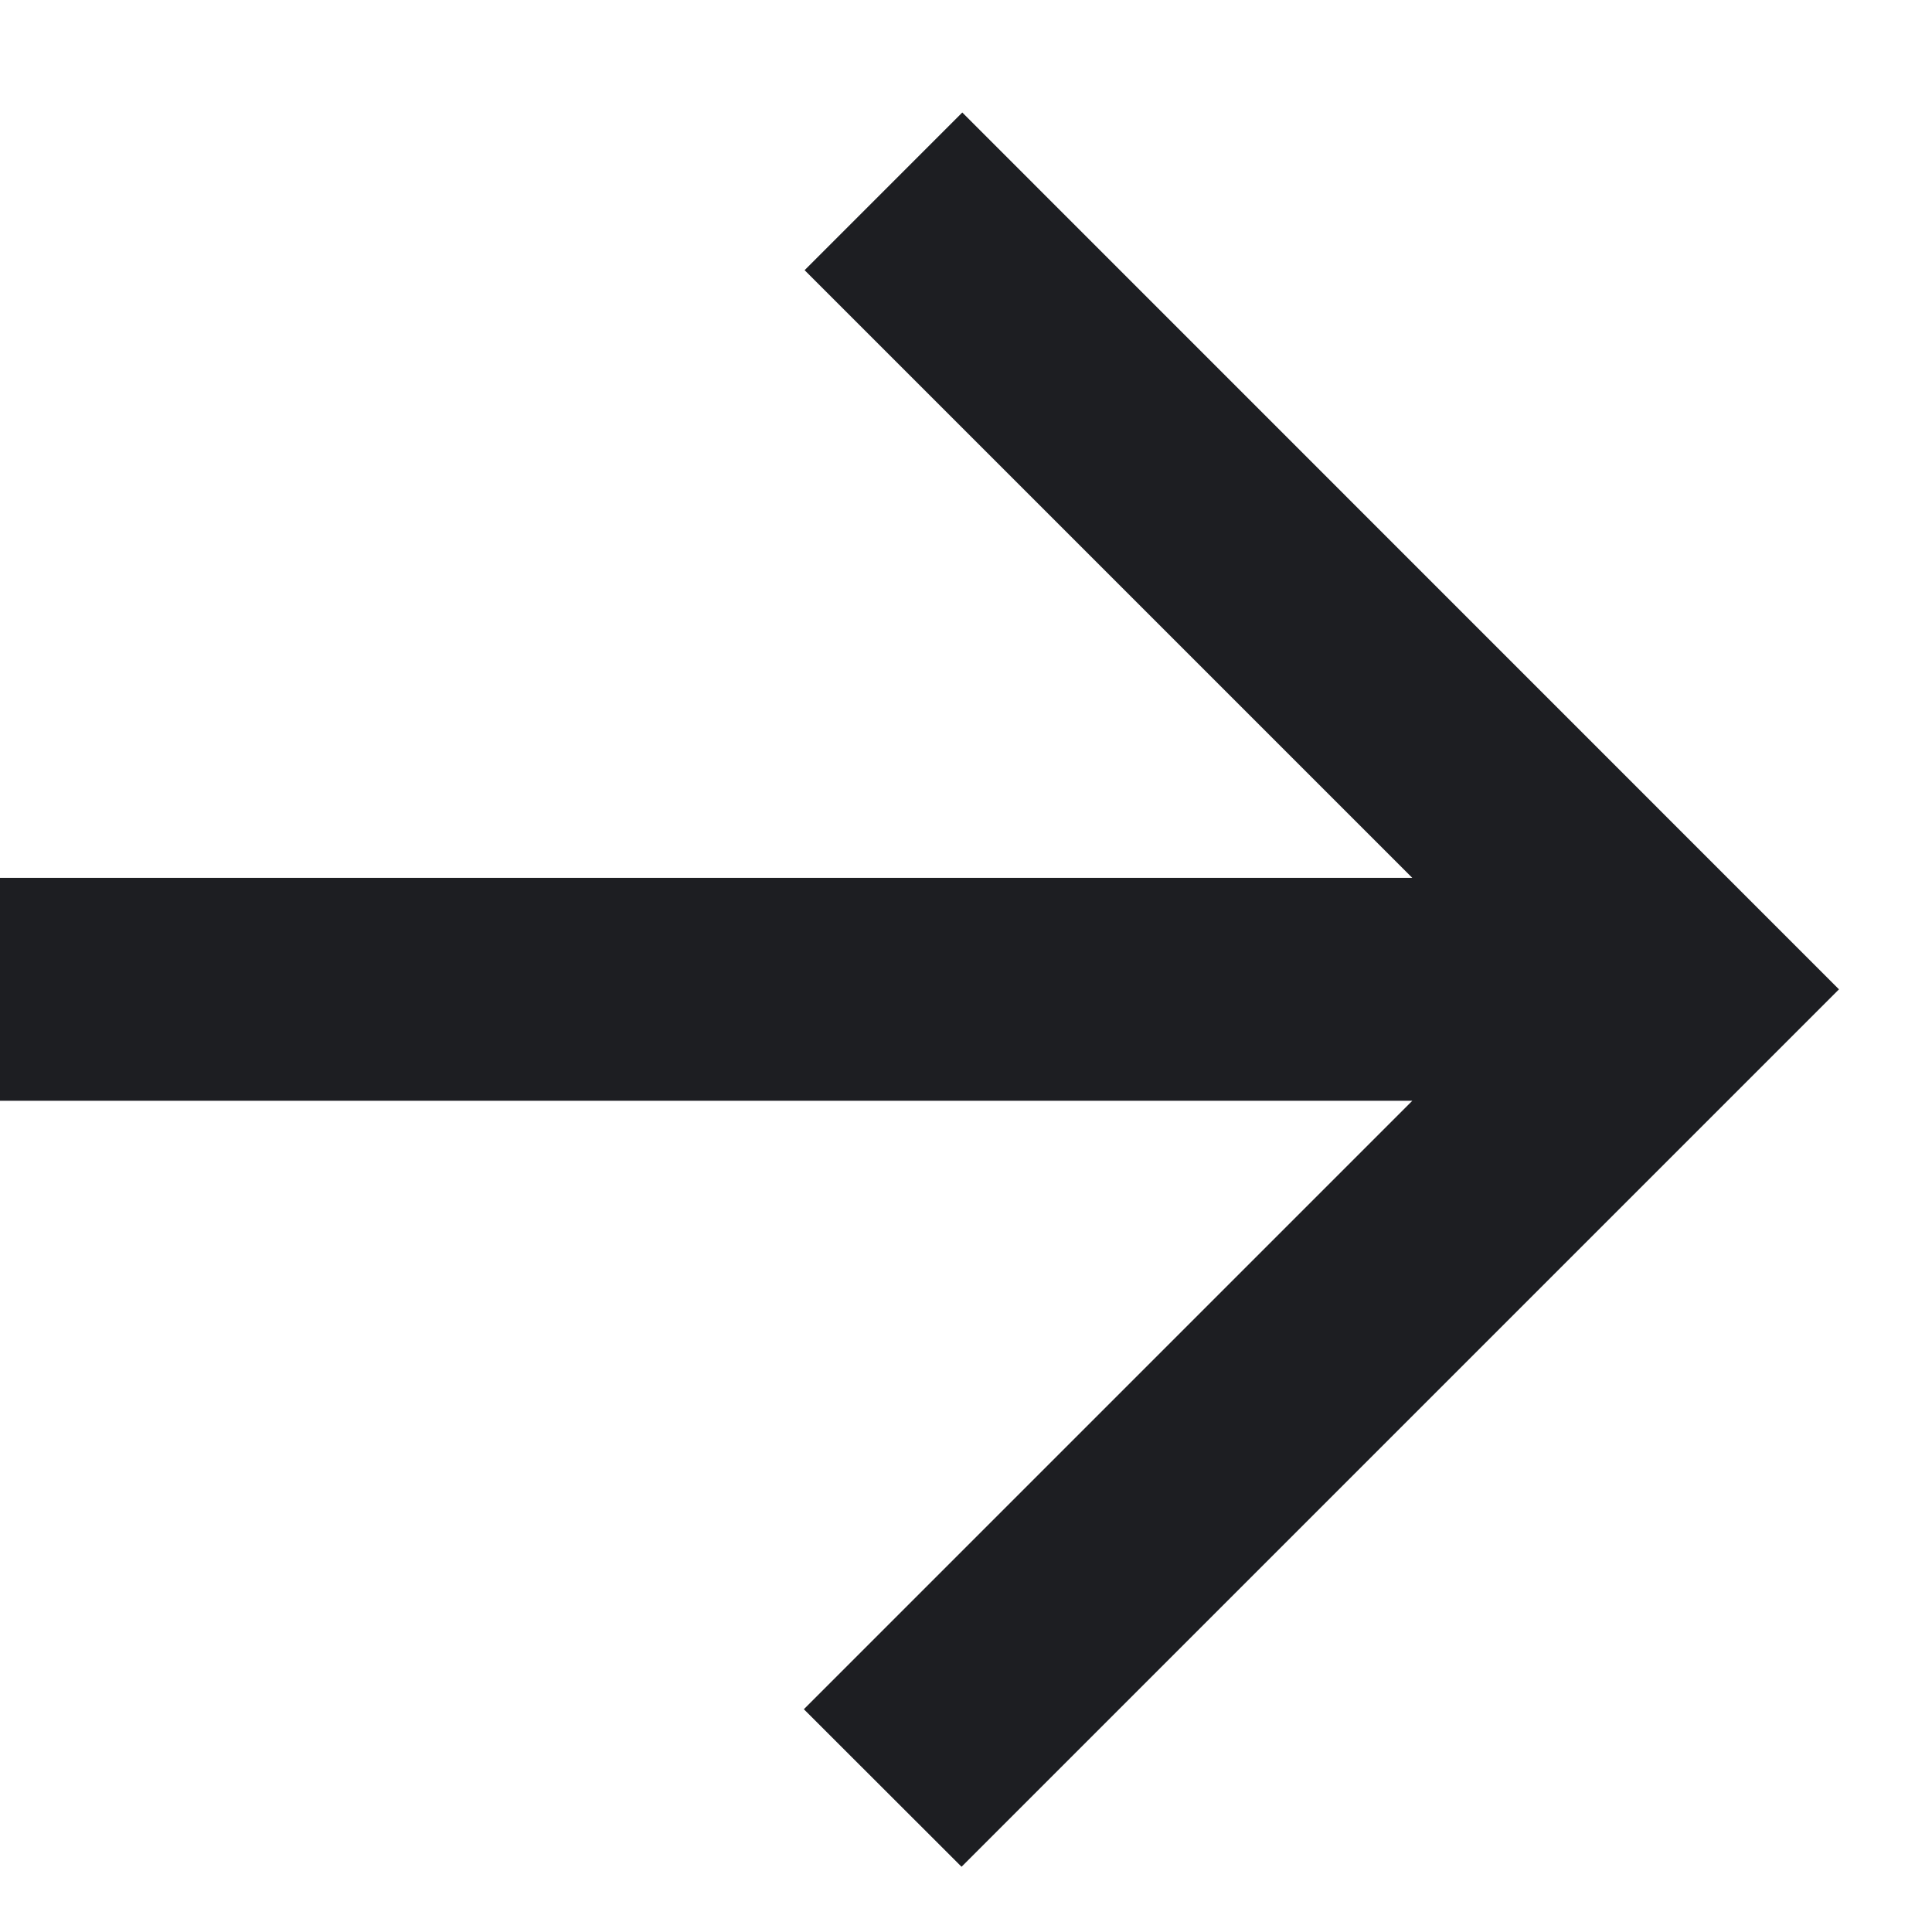 <svg width="13" height="13" viewBox="0 0 13 13" fill="none" xmlns="http://www.w3.org/2000/svg">
<path fill-rule="evenodd" clip-rule="evenodd" d="M9.503 5.907L5.414 1.818L6.475 0.757L12.374 6.657L6.47 12.561L5.409 11.501L9.503 7.407L-0 7.407L-0 5.907L9.503 5.907Z" fill="#1D1E22"/>
</svg>

